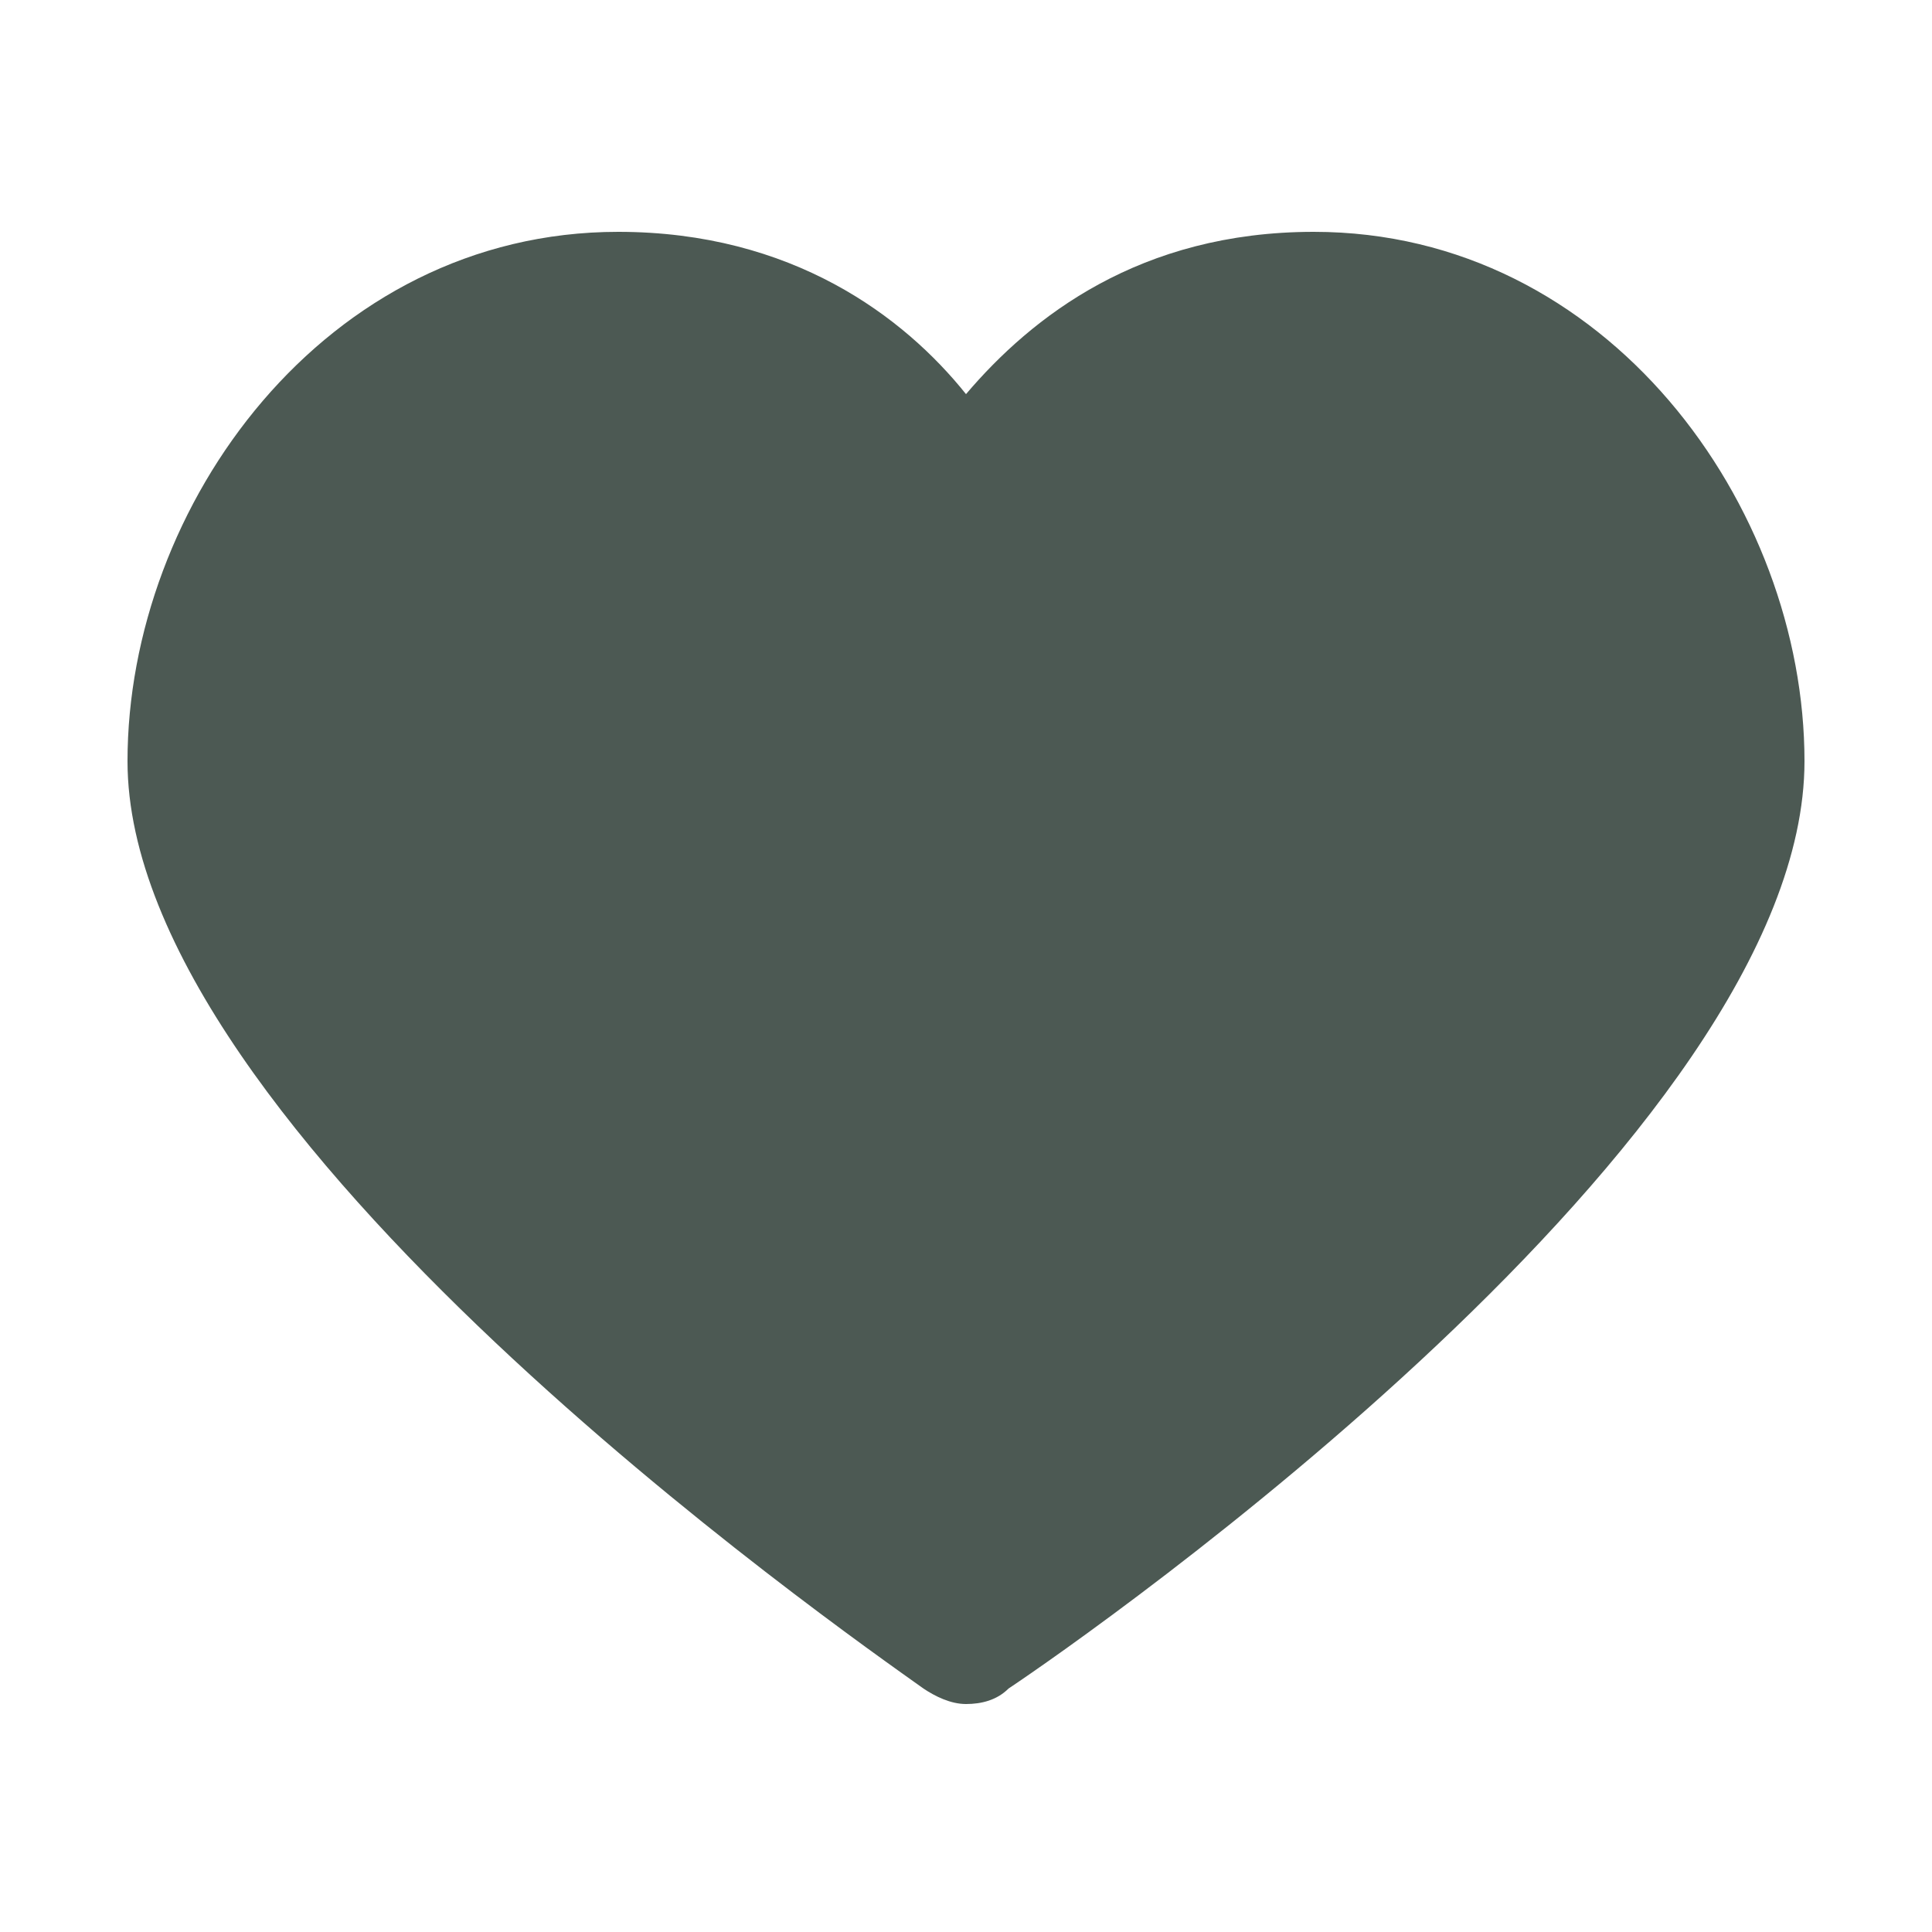 <?xml version="1.0" encoding="UTF-8"?> <svg xmlns="http://www.w3.org/2000/svg" xmlns:xlink="http://www.w3.org/1999/xlink" version="1.1" id="Livello_1" x="0px" y="0px" viewBox="0 0 50 50" style="enable-background:new 0 0 50 50;" xml:space="preserve"> <style type="text/css"> .st0{fill:#4C5953;} </style> <path class="st0" d="M34,6c-4.5,0-7.3,2.2-9,4.2c-1.6-2-4.5-4.2-9-4.2C8.4,6,3.3,13.1,3.3,19.7c0,9.6,18.5,22.5,20.6,24 c0.3,0.2,0.7,0.4,1.1,0.4s0.8-0.1,1.1-0.4c2.1-1.4,20.6-14.3,20.6-24C46.7,13.1,41.6,6,34,6"></path> </svg> 
